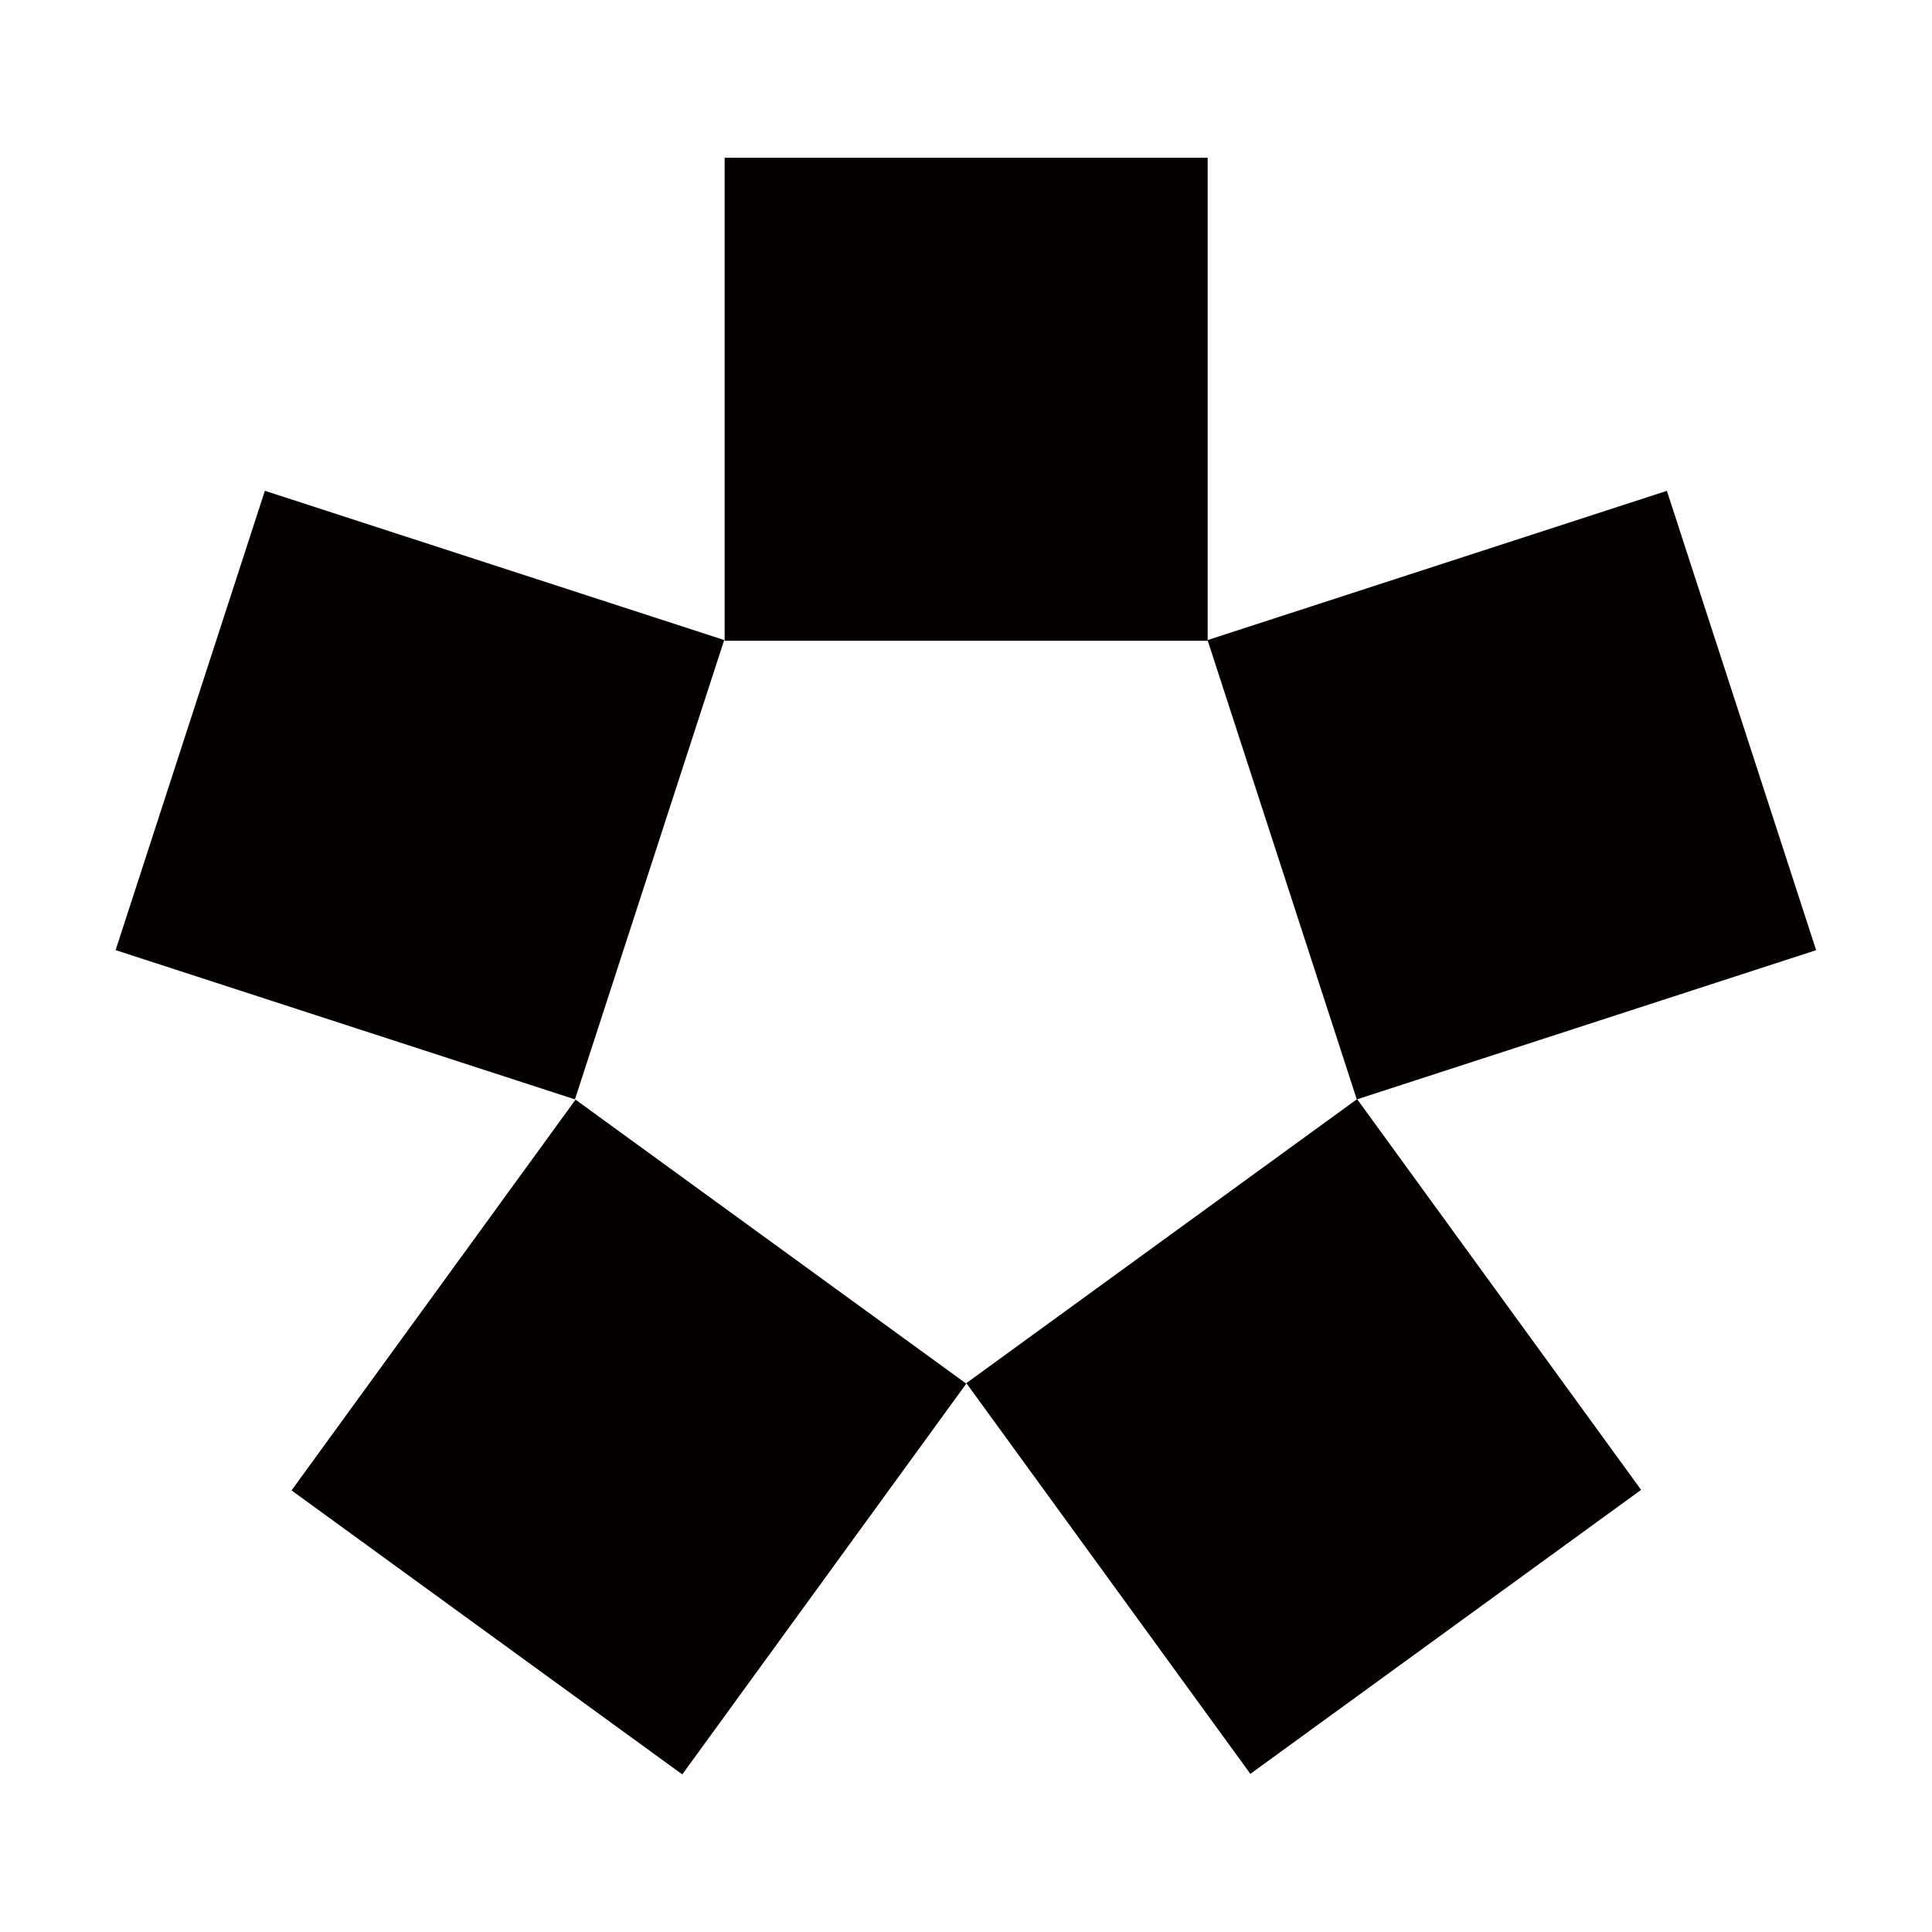 <?xml version="1.0" encoding="utf-8"?>
<!-- Generator: Adobe Illustrator 26.5.0, SVG Export Plug-In . SVG Version: 6.00 Build 0)  -->
<svg version="1.1" id="レイヤー_1" xmlns="http://www.w3.org/2000/svg" xmlns:xlink="http://www.w3.org/1999/xlink" x="0px"
	 y="0px" viewBox="0 0 120 120" style="enable-background:new 0 0 120 120;" xml:space="preserve">
<style type="text/css">
	.st0{fill:#040000;}
</style>
<g>
	<g>
		<rect x="45.01" y="9.8" class="st0" width="30" height="30"/>
	</g>
	<g>
		<rect x="11.09" y="34.38" transform="matrix(0.309 -0.951 0.951 0.309 -28.941 58.937)" class="st0" width="30" height="30"/>
	</g>
	<g>
		<rect x="78.91" y="34.39" transform="matrix(0.951 -0.309 0.309 0.951 -10.667 31.435)" class="st0" width="30" height="30"/>
	</g>
	<g>
		<rect x="65.96" y="74.24" transform="matrix(0.809 -0.588 0.588 0.809 -36.993 64.632)" class="st0" width="30" height="30"/>
	</g>
	<g>
		<rect x="24.06" y="74.24" transform="matrix(0.588 -0.809 0.809 0.588 -56.1 68.383)" class="st0" width="30" height="30"/>
	</g>
</g>
</svg>
